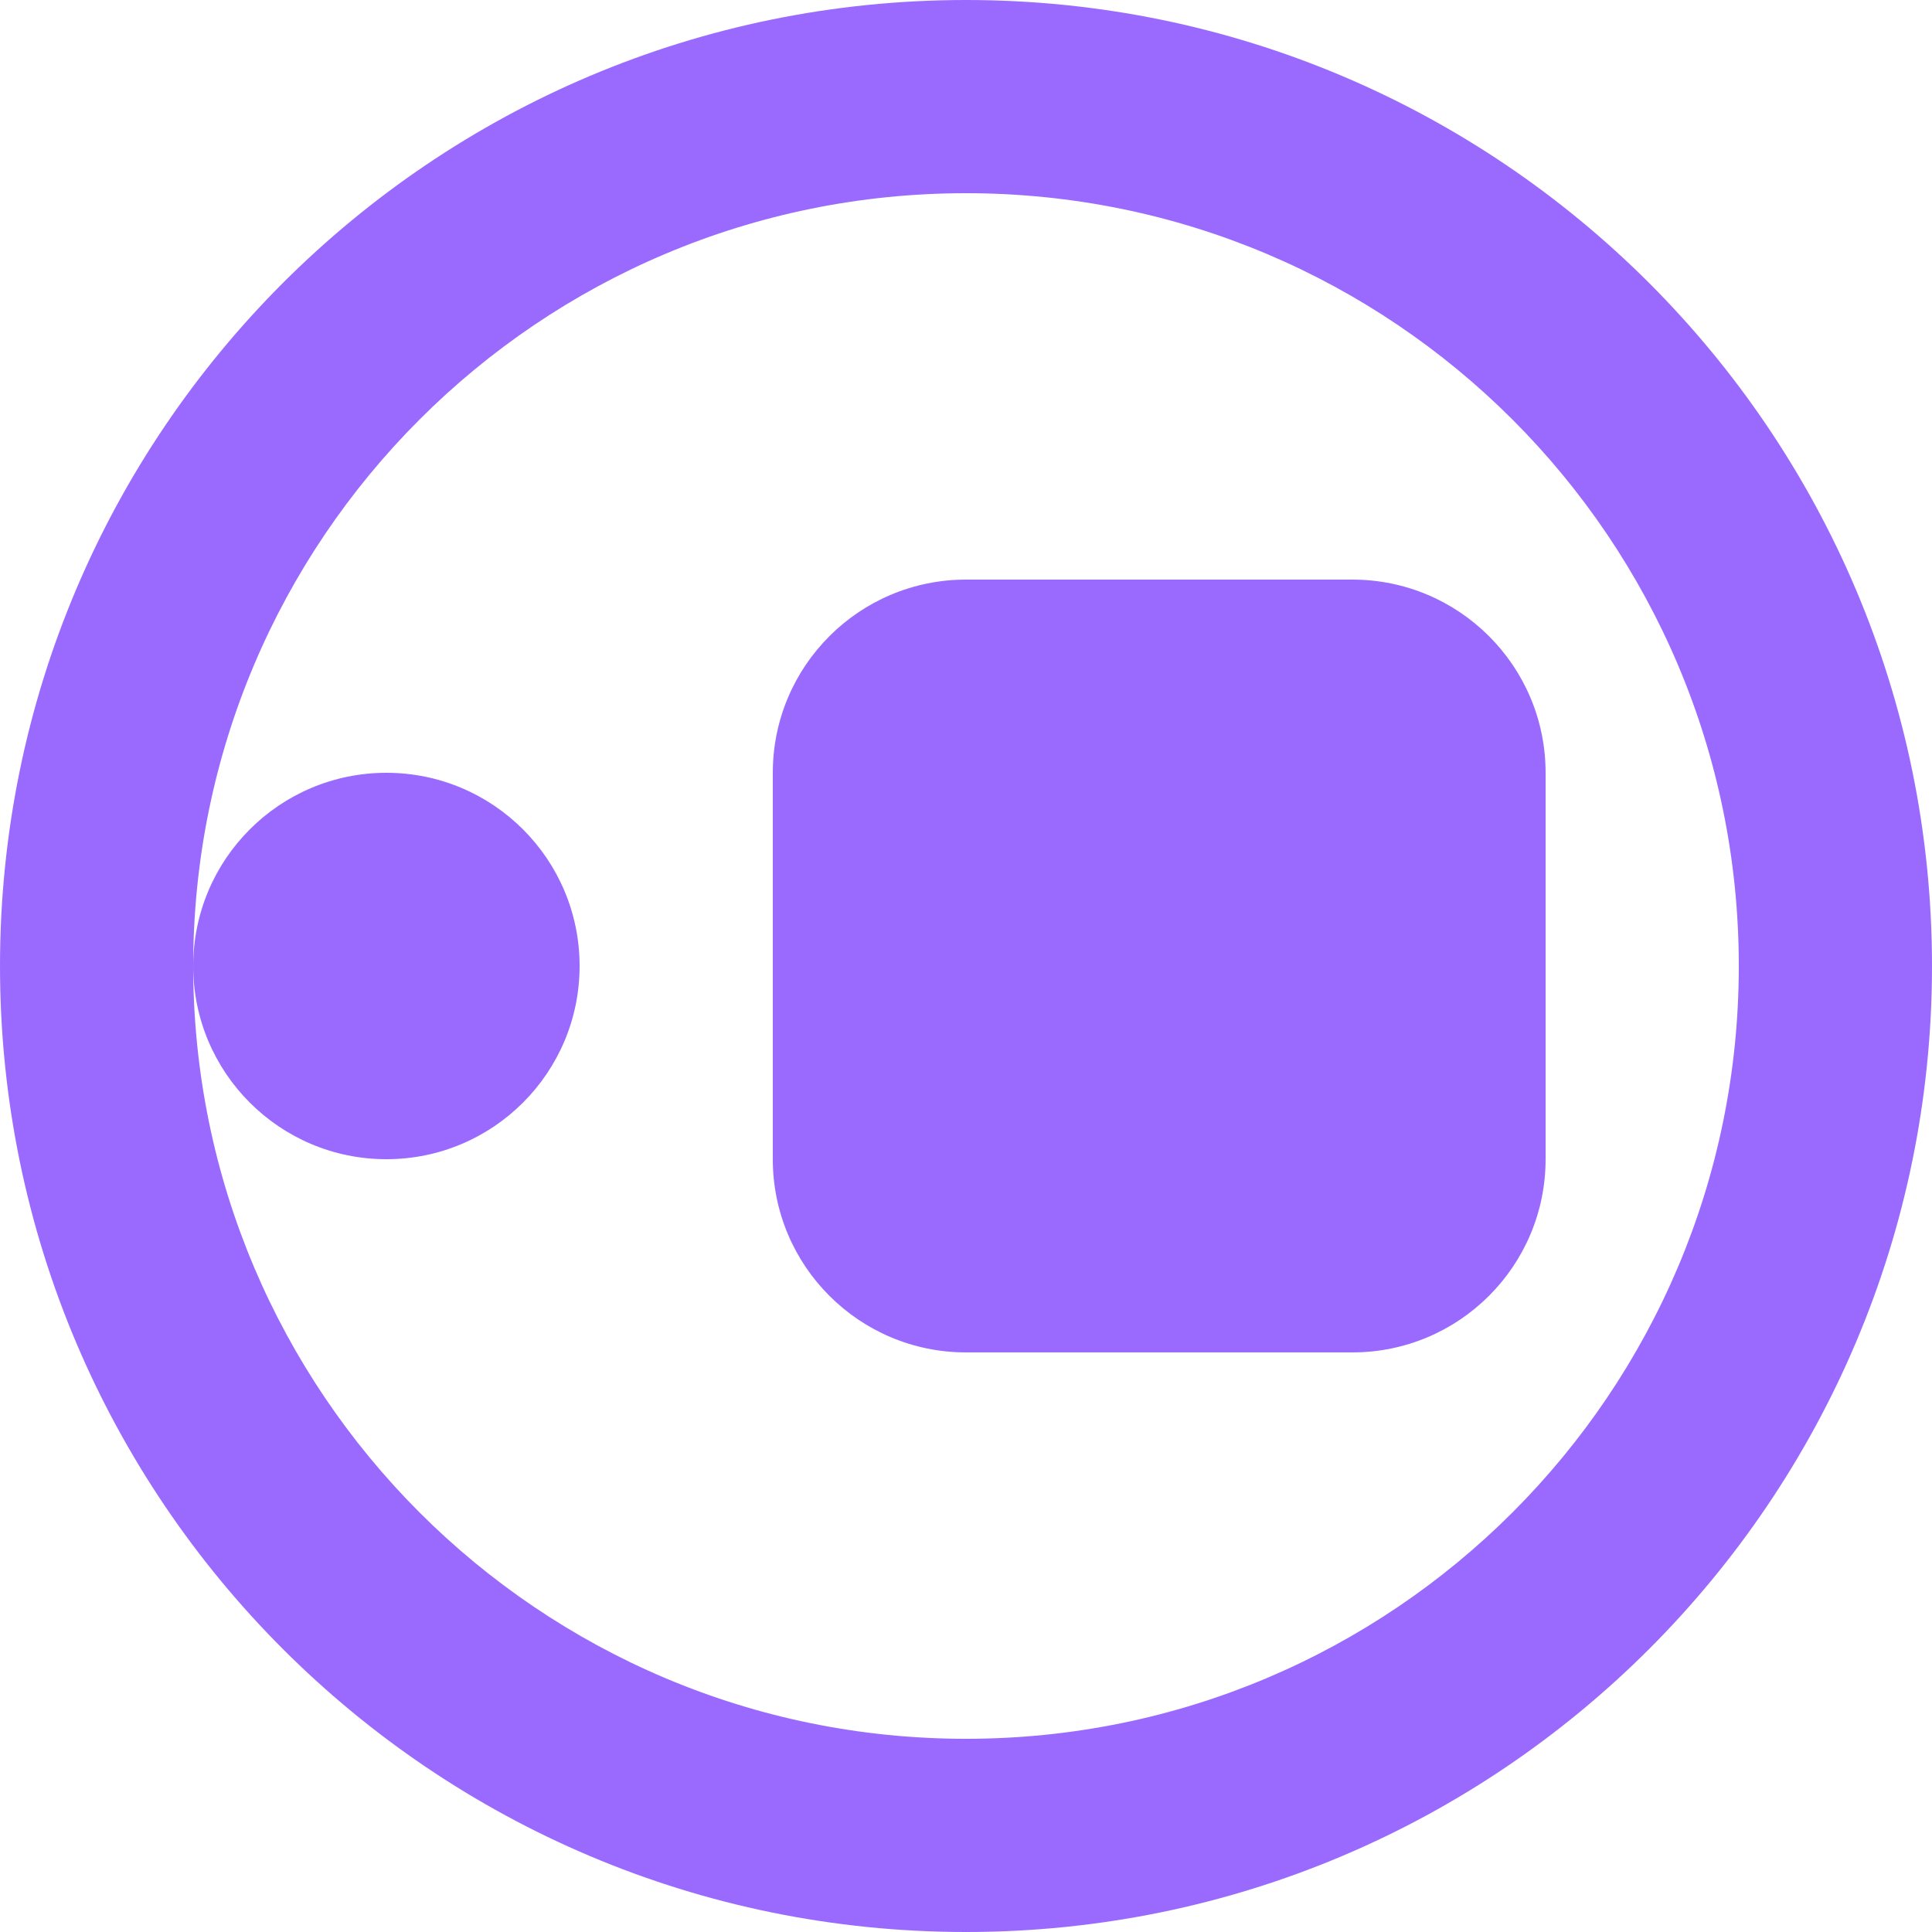 <?xml version="1.0" encoding="UTF-8"?>
<svg width="40" height="40" viewBox="0 0 40 40" fill="none" xmlns="http://www.w3.org/2000/svg">
    <path d="M20 0C8.954 0 0 8.954 0 20C0 31.046 8.954 40 20 40C31.046 40 40 31.046 40 20C40 8.954 31.046 0 20 0ZM20 36C11.163 36 4 28.837 4 20C4 11.163 11.163 4 20 4C28.837 4 36 11.163 36 20C36 28.837 28.837 36 20 36Z" fill="#9A6AFF"/>
    <path d="M28 12H20C17.791 12 16 13.791 16 16V24C16 26.209 17.791 28 20 28H28C30.209 28 32 26.209 32 24V16C32 13.791 30.209 12 28 12Z" fill="#9A6AFF"/>
    <path d="M12 20C12 22.209 10.209 24 8 24C5.791 24 4 22.209 4 20C4 17.791 5.791 16 8 16C10.209 16 12 17.791 12 20Z" fill="#9A6AFF"/>
</svg>